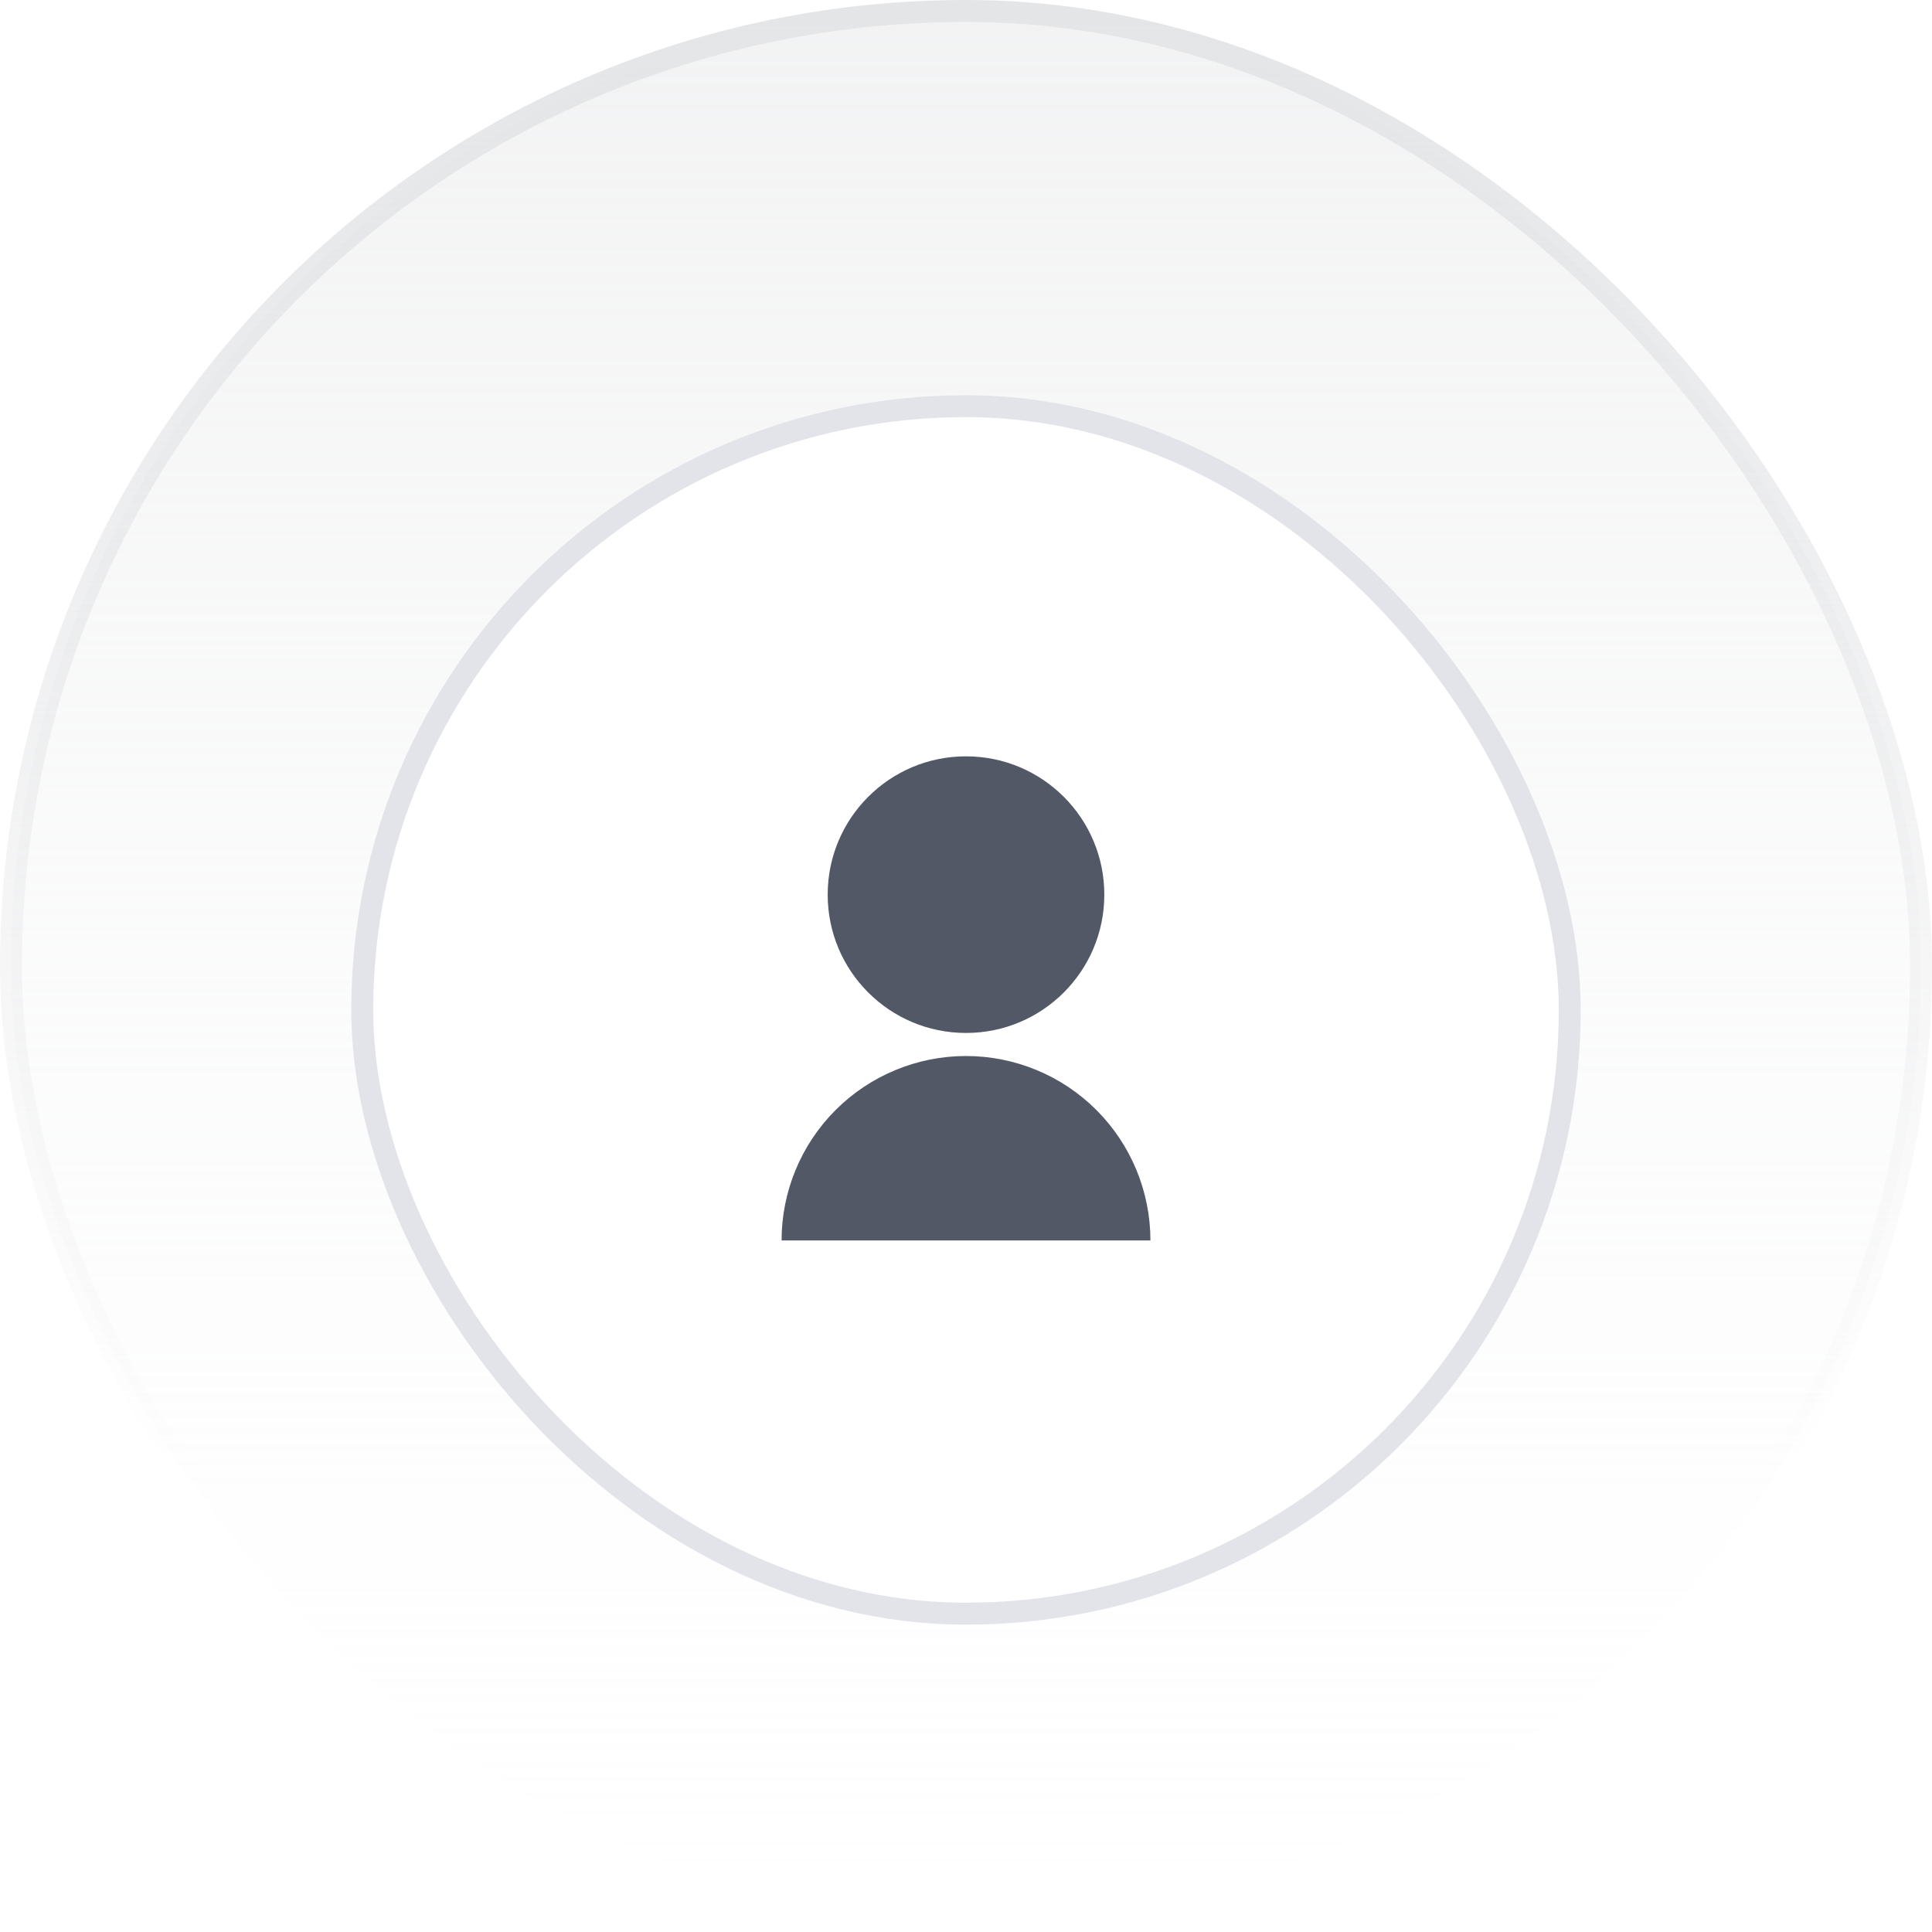 <svg width="88" height="88" viewBox="0 0 88 88" fill="none" xmlns="http://www.w3.org/2000/svg">
<rect x="0.5" y="0.5" width="87" height="87" rx="43.5" fill="url(#paint0_linear_9004_146186)"/>
<rect x="0.5" y="0.5" width="87" height="87" rx="43.5" stroke="url(#paint1_linear_9004_146186)"/>
<g filter="url(#filter0_d_9004_146186)">
<rect x="16" y="16" width="56" height="56" rx="28" fill="white"/>
<rect x="16.5" y="16.5" width="55" height="55" rx="27.5" stroke="#E2E4E9"/>
<path d="M35.6 54.5C35.6 52.272 36.485 50.136 38.06 48.56C39.636 46.985 41.772 46.1 44 46.1C46.228 46.1 48.364 46.985 49.94 48.56C51.515 50.136 52.4 52.272 52.4 54.5H35.6ZM44 45.05C40.519 45.05 37.7 42.231 37.7 38.75C37.7 35.269 40.519 32.45 44 32.45C47.481 32.45 50.3 35.269 50.3 38.75C50.3 42.231 47.481 45.05 44 45.05Z" fill="#525866"/>
</g>
<defs>
<filter id="filter0_d_9004_146186" x="12" y="14" width="64" height="64" filterUnits="userSpaceOnUse" color-interpolation-filters="sRGB">
<feFlood flood-opacity="0" result="BackgroundImageFix"/>
<feColorMatrix in="SourceAlpha" type="matrix" values="0 0 0 0 0 0 0 0 0 0 0 0 0 0 0 0 0 0 127 0" result="hardAlpha"/>
<feOffset dy="2"/>
<feGaussianBlur stdDeviation="2"/>
<feColorMatrix type="matrix" values="0 0 0 0 0.106 0 0 0 0 0.11 0 0 0 0 0.114 0 0 0 0.04 0"/>
<feBlend mode="normal" in2="BackgroundImageFix" result="effect1_dropShadow_9004_146186"/>
<feBlend mode="normal" in="SourceGraphic" in2="effect1_dropShadow_9004_146186" result="shape"/>
</filter>
<linearGradient id="paint0_linear_9004_146186" x1="44" y1="0" x2="44" y2="88" gradientUnits="userSpaceOnUse">
<stop stop-color="#E4E5E7" stop-opacity="0.48"/>
<stop offset="1" stop-color="#F7F8F8" stop-opacity="0"/>
<stop offset="1" stop-color="#E4E5E7" stop-opacity="0"/>
</linearGradient>
<linearGradient id="paint1_linear_9004_146186" x1="44" y1="0" x2="44" y2="88" gradientUnits="userSpaceOnUse">
<stop stop-color="#E4E5E7"/>
<stop offset="0.766" stop-color="#E4E5E7" stop-opacity="0"/>
</linearGradient>
</defs>
</svg>
